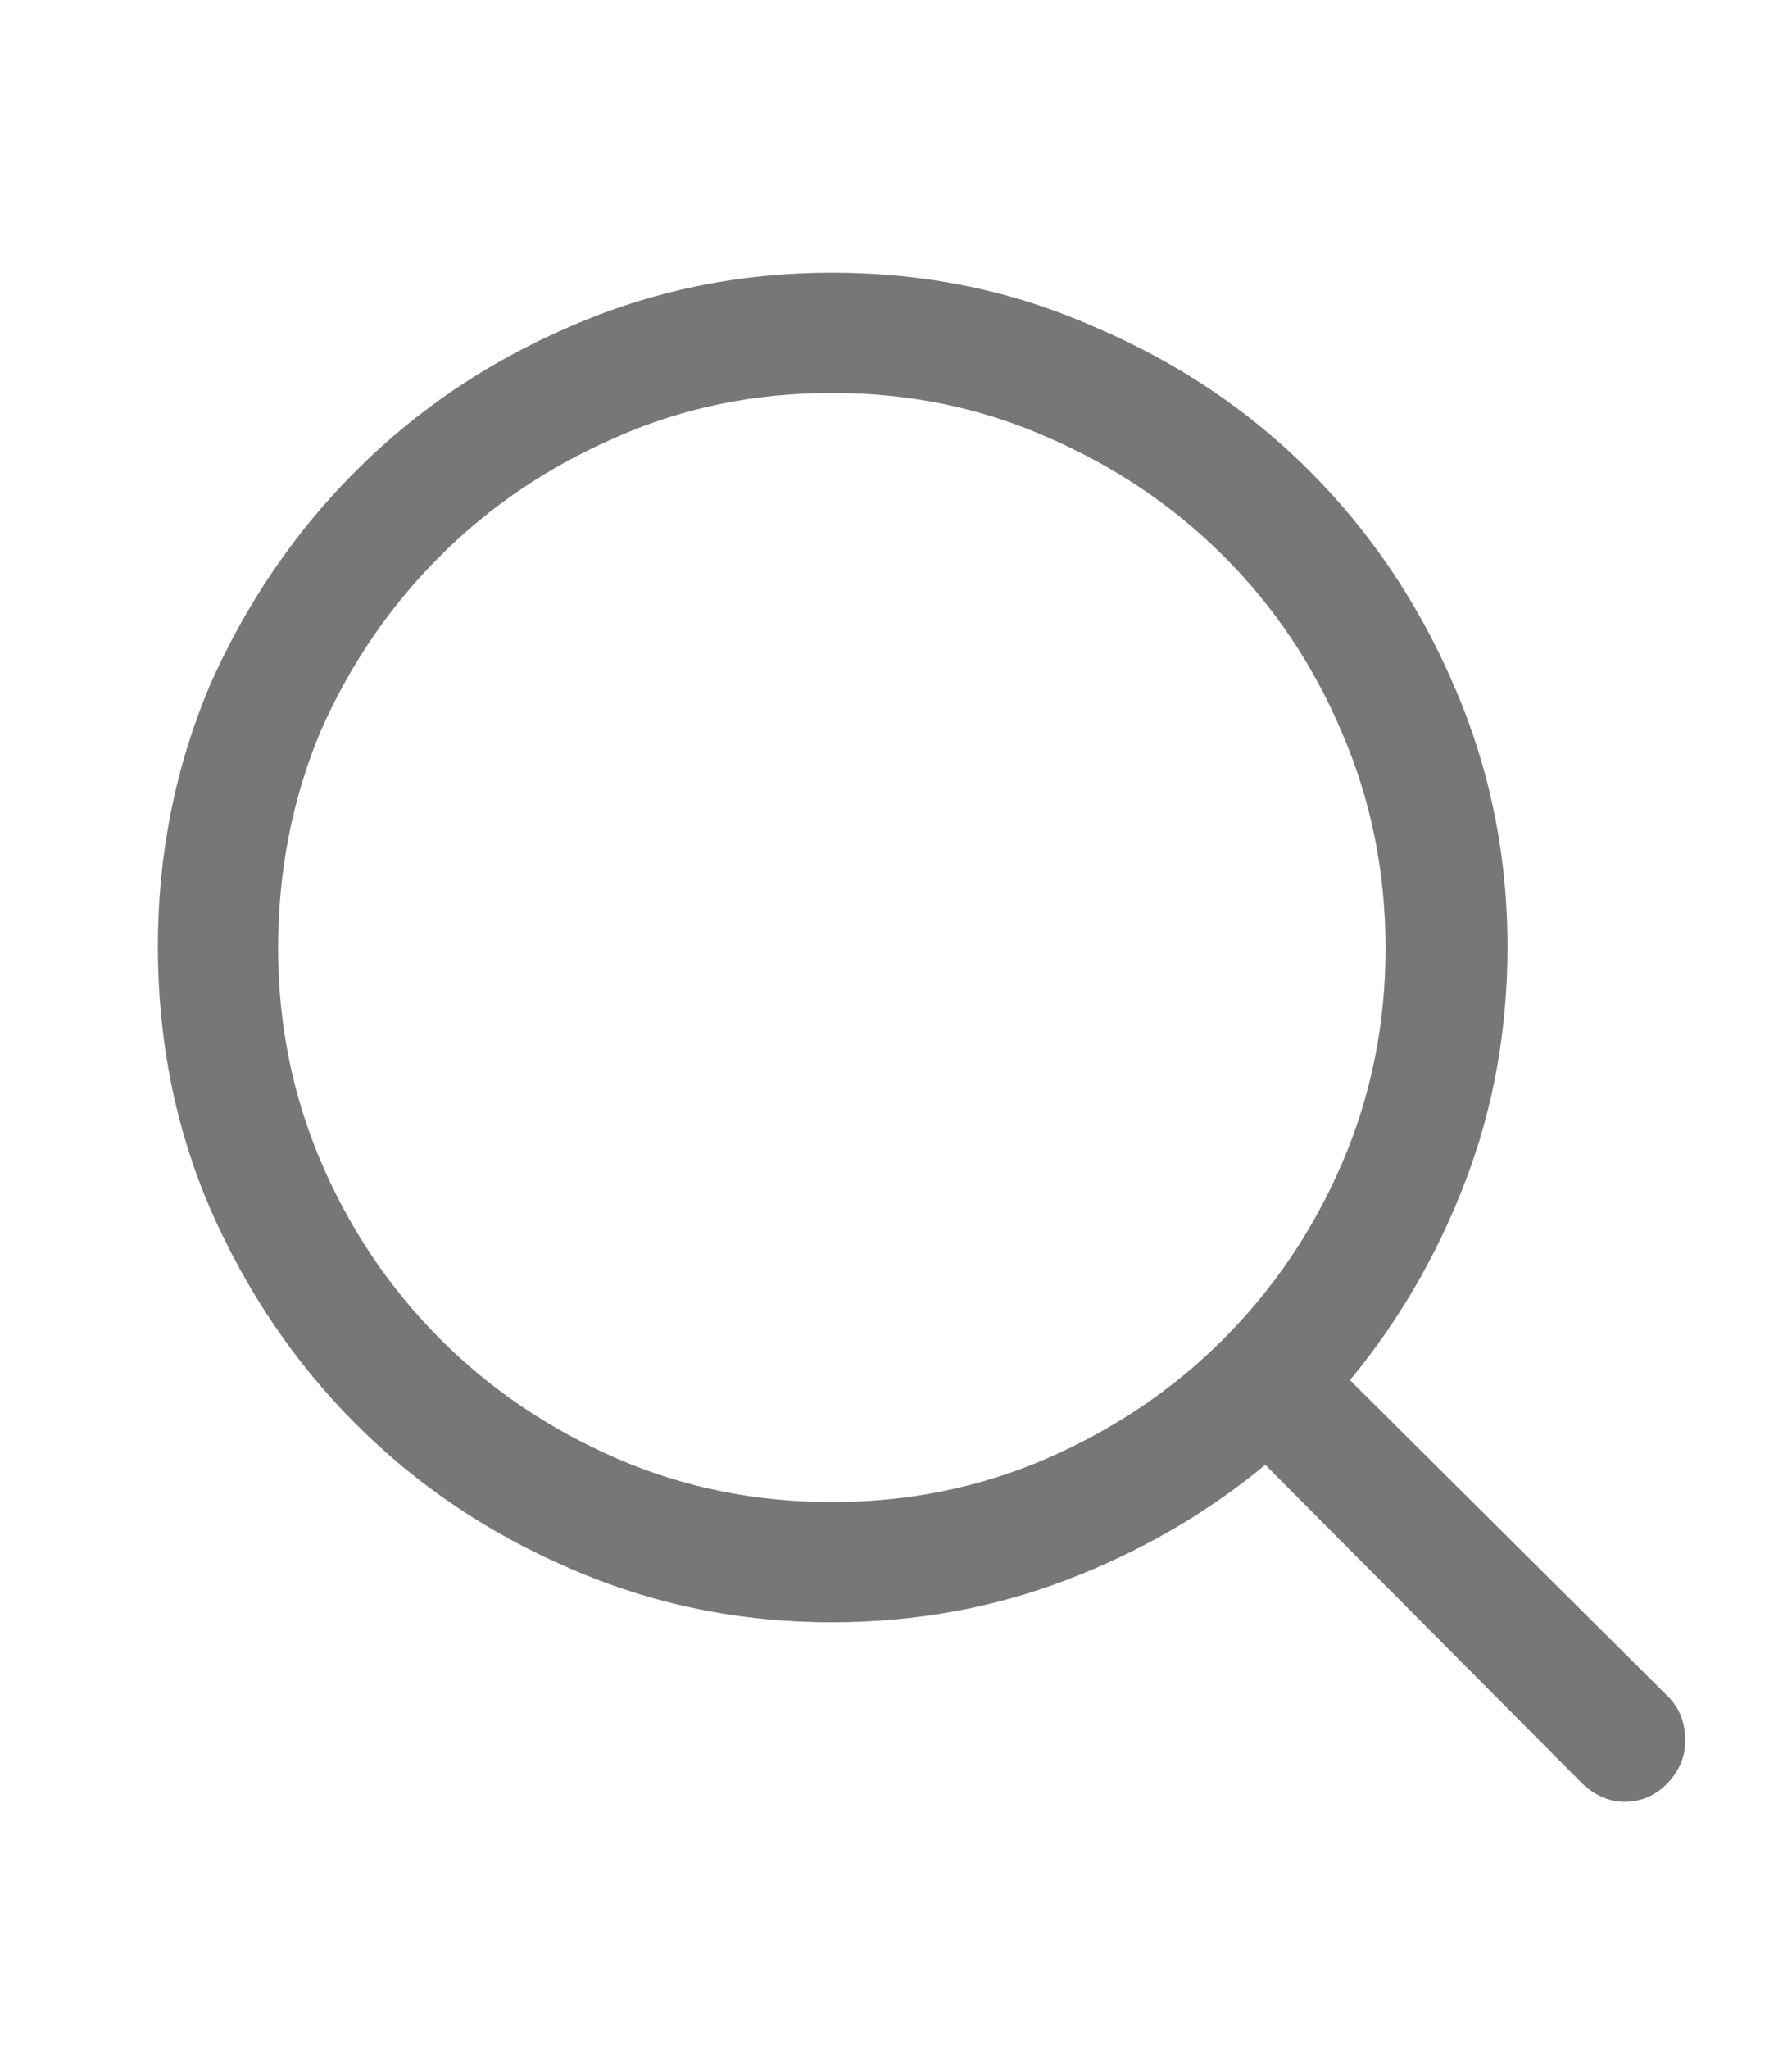 <svg width="21" height="24" viewBox="0 0 21 24" fill="none" xmlns="http://www.w3.org/2000/svg">
<path d="M19.551 19.874L15.82 16.165C16.389 15.477 16.839 14.704 17.169 13.845C17.5 12.985 17.666 12.066 17.666 11.088C17.666 10.003 17.454 8.979 17.031 8.013C16.62 7.061 16.058 6.228 15.344 5.514C14.63 4.8 13.789 4.238 12.824 3.828C11.871 3.405 10.846 3.194 9.748 3.194C8.663 3.194 7.638 3.405 6.672 3.828C5.72 4.238 4.886 4.8 4.172 5.514C3.457 6.228 2.889 7.061 2.465 8.013C2.055 8.979 1.85 10.003 1.85 11.088C1.85 12.185 2.055 13.21 2.465 14.162C2.889 15.127 3.457 15.967 4.172 16.681C4.886 17.395 5.72 17.957 6.672 18.367C7.638 18.79 8.663 19.001 9.748 19.001C10.714 19.001 11.63 18.836 12.496 18.506C13.363 18.175 14.14 17.725 14.828 17.157L18.539 20.886C18.605 20.952 18.681 21.005 18.767 21.044C18.853 21.084 18.942 21.104 19.035 21.104C19.233 21.104 19.402 21.031 19.541 20.886C19.68 20.74 19.749 20.575 19.749 20.39C19.749 20.284 19.733 20.188 19.7 20.102C19.666 20.016 19.617 19.94 19.551 19.874ZM5.164 15.689C4.569 15.094 4.102 14.403 3.765 13.616C3.428 12.83 3.259 11.993 3.259 11.107C3.259 10.208 3.424 9.362 3.755 8.569C4.099 7.789 4.565 7.104 5.154 6.516C5.743 5.927 6.434 5.461 7.228 5.118C8.008 4.774 8.848 4.602 9.748 4.602C10.648 4.602 11.488 4.774 12.268 5.118C13.062 5.461 13.753 5.927 14.342 6.516C14.93 7.104 15.39 7.789 15.721 8.569C16.065 9.362 16.237 10.208 16.237 11.107C16.237 11.993 16.068 12.83 15.731 13.616C15.393 14.403 14.927 15.094 14.332 15.689C13.75 16.271 13.065 16.734 12.278 17.078C11.491 17.421 10.648 17.593 9.748 17.593C8.848 17.593 8.005 17.421 7.218 17.078C6.431 16.734 5.746 16.271 5.164 15.689Z" fill="#777777"/>
</svg>
